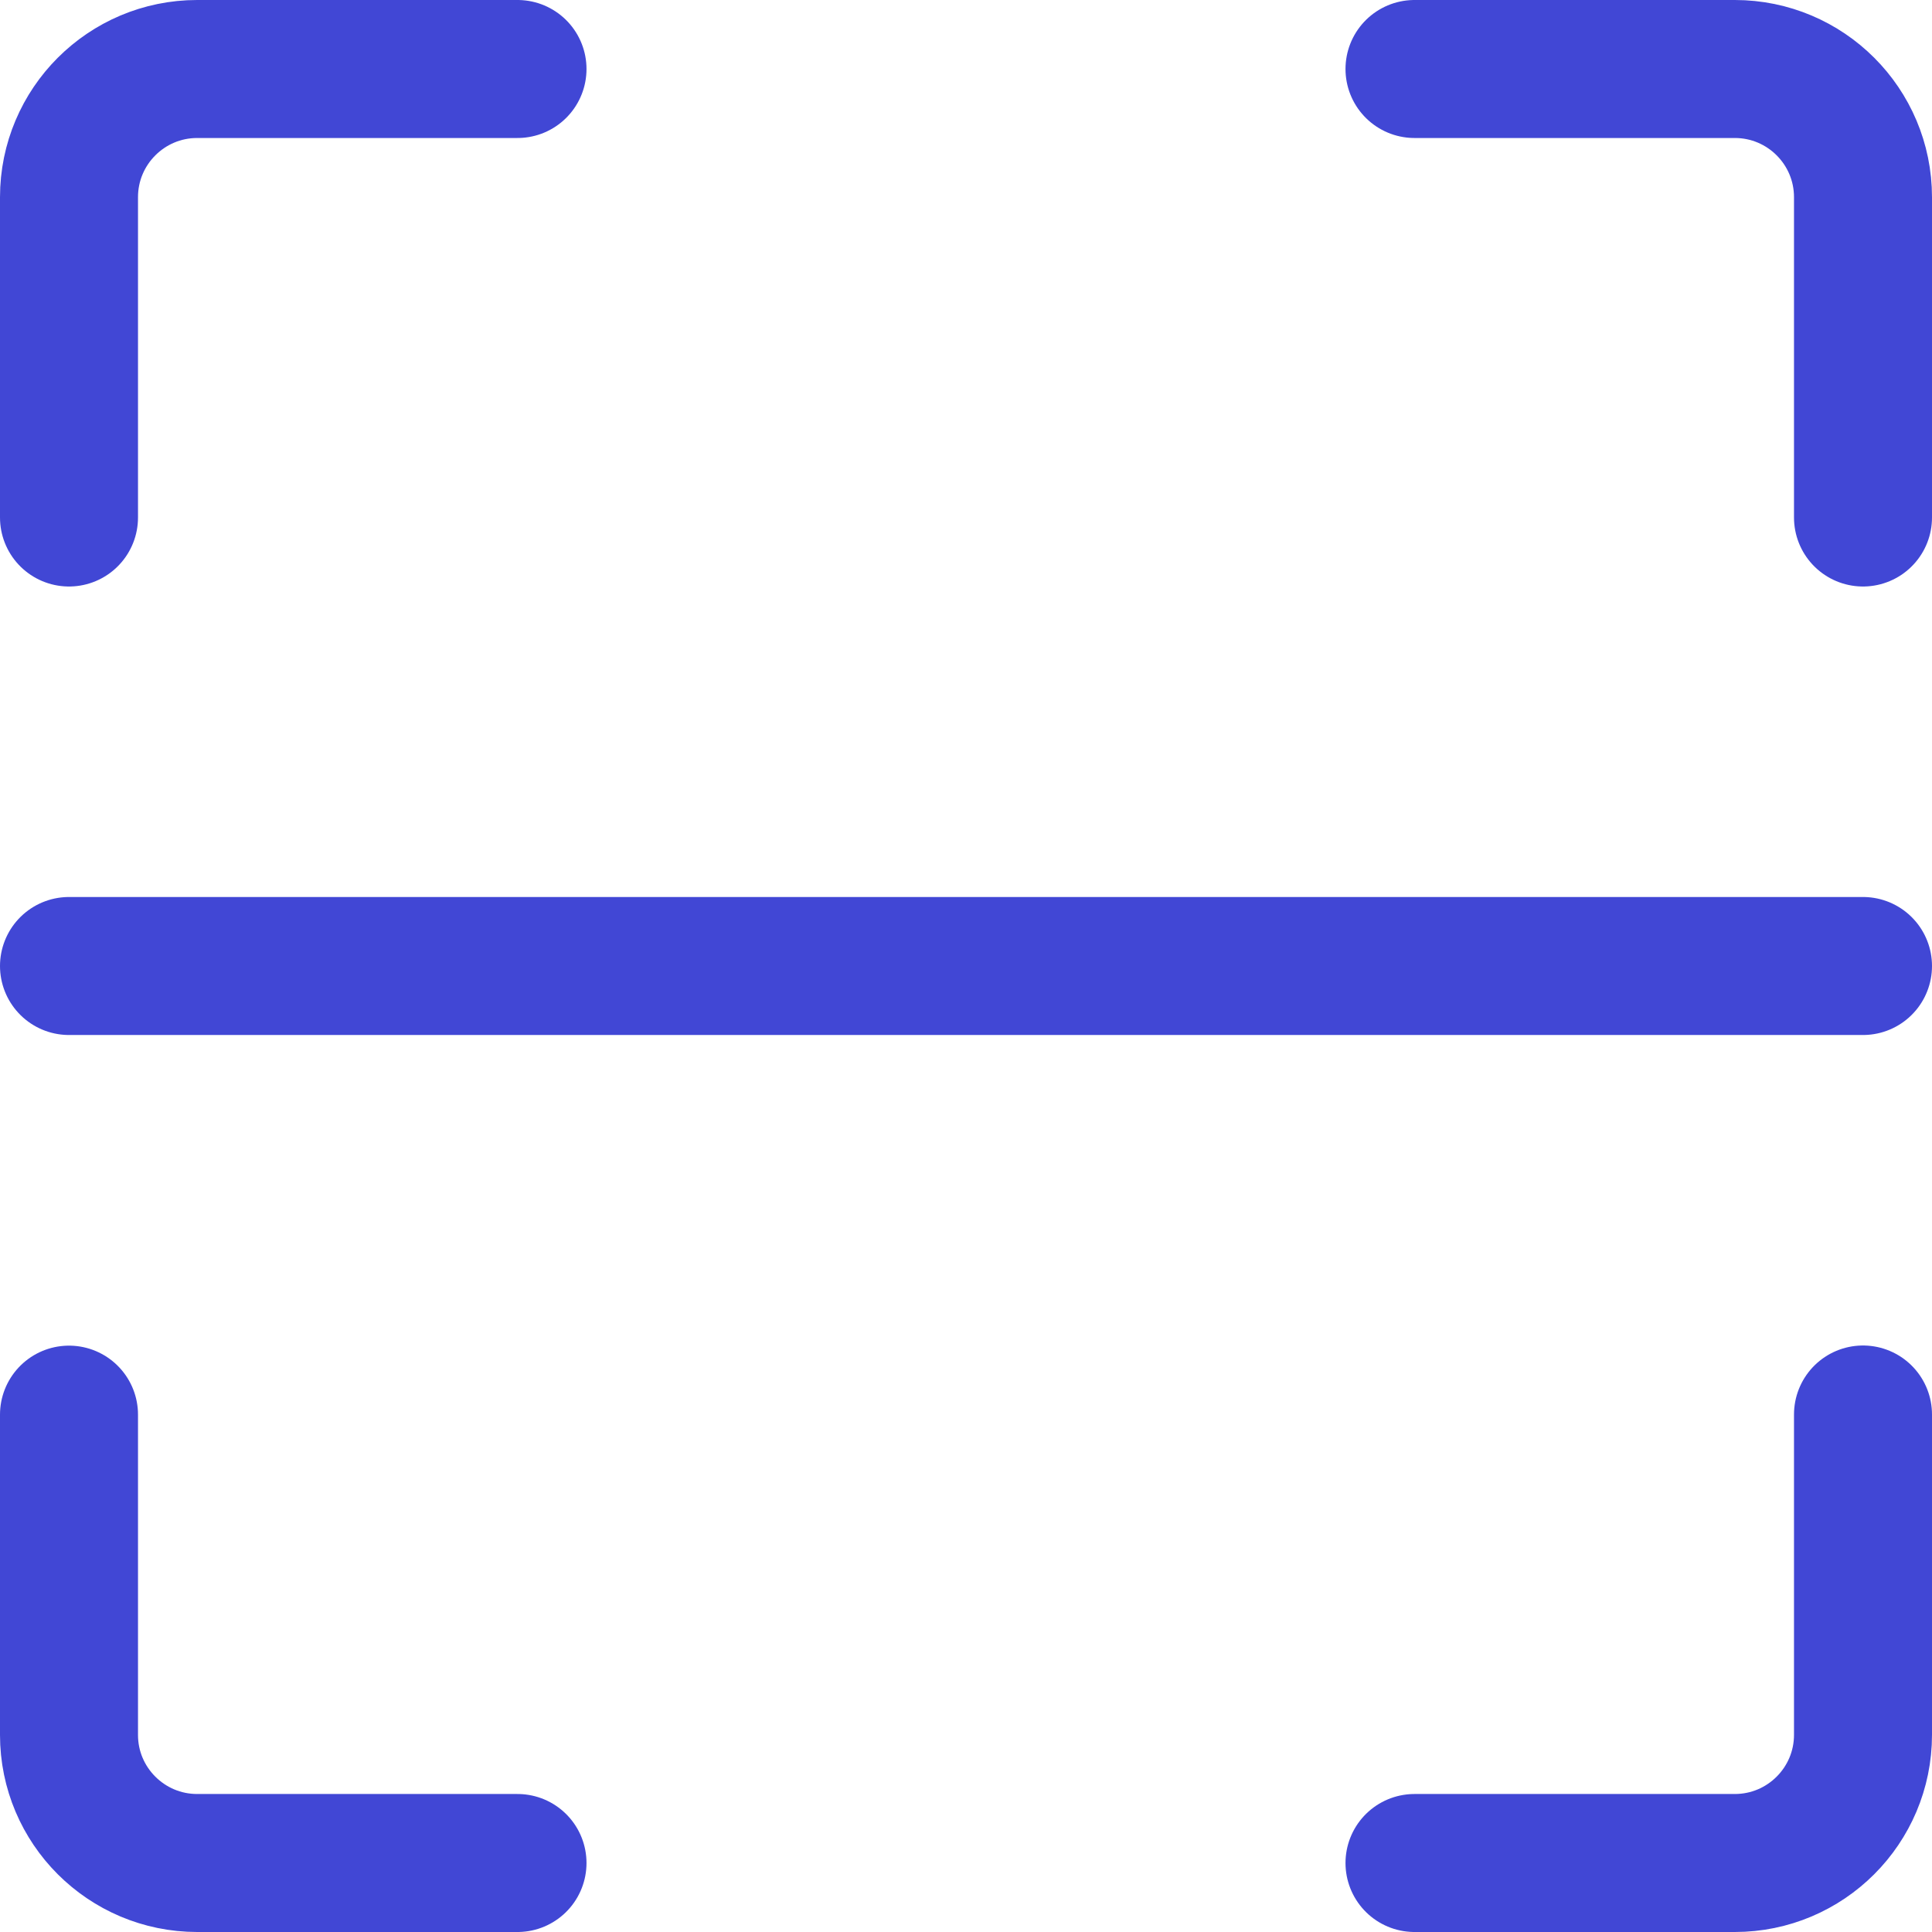 <svg xmlns="http://www.w3.org/2000/svg" fill="none" viewBox="0 0 14 14" id="Scanner--Streamline-Core"><desc>Scanner Streamline Icon: https://streamlinehq.com</desc><g id="scanner"><path id="Vector 138" stroke="#4147d5" stroke-linecap="round" stroke-linejoin="round" d="M3.75 13.5H1.429C0.916 13.5 0.5 13.084 0.5 12.572v-2.321" stroke-width="1"></path><path id="Vector 902" stroke="#4147d5" stroke-linecap="round" stroke-linejoin="round" d="M13.5 10.25v2.321c0 0.513 -0.416 0.929 -0.929 0.929H10.25" stroke-width="1"></path><path id="Vector 901" stroke="#4147d5" stroke-linecap="round" stroke-linejoin="round" d="M10.25 0.5h2.321c0.513 0 0.929 0.416 0.929 0.929V3.75" stroke-width="1"></path><path id="Vector 900" stroke="#4147d5" stroke-linecap="round" stroke-linejoin="round" d="M0.5 3.75V1.429c0 -0.513 0.416 -0.929 0.929 -0.929H3.75" stroke-width="1"></path><path id="Vector 899" stroke="#4147d5" stroke-linecap="round" stroke-linejoin="round" d="M0.5 7h13" stroke-width="1"></path></g></svg>